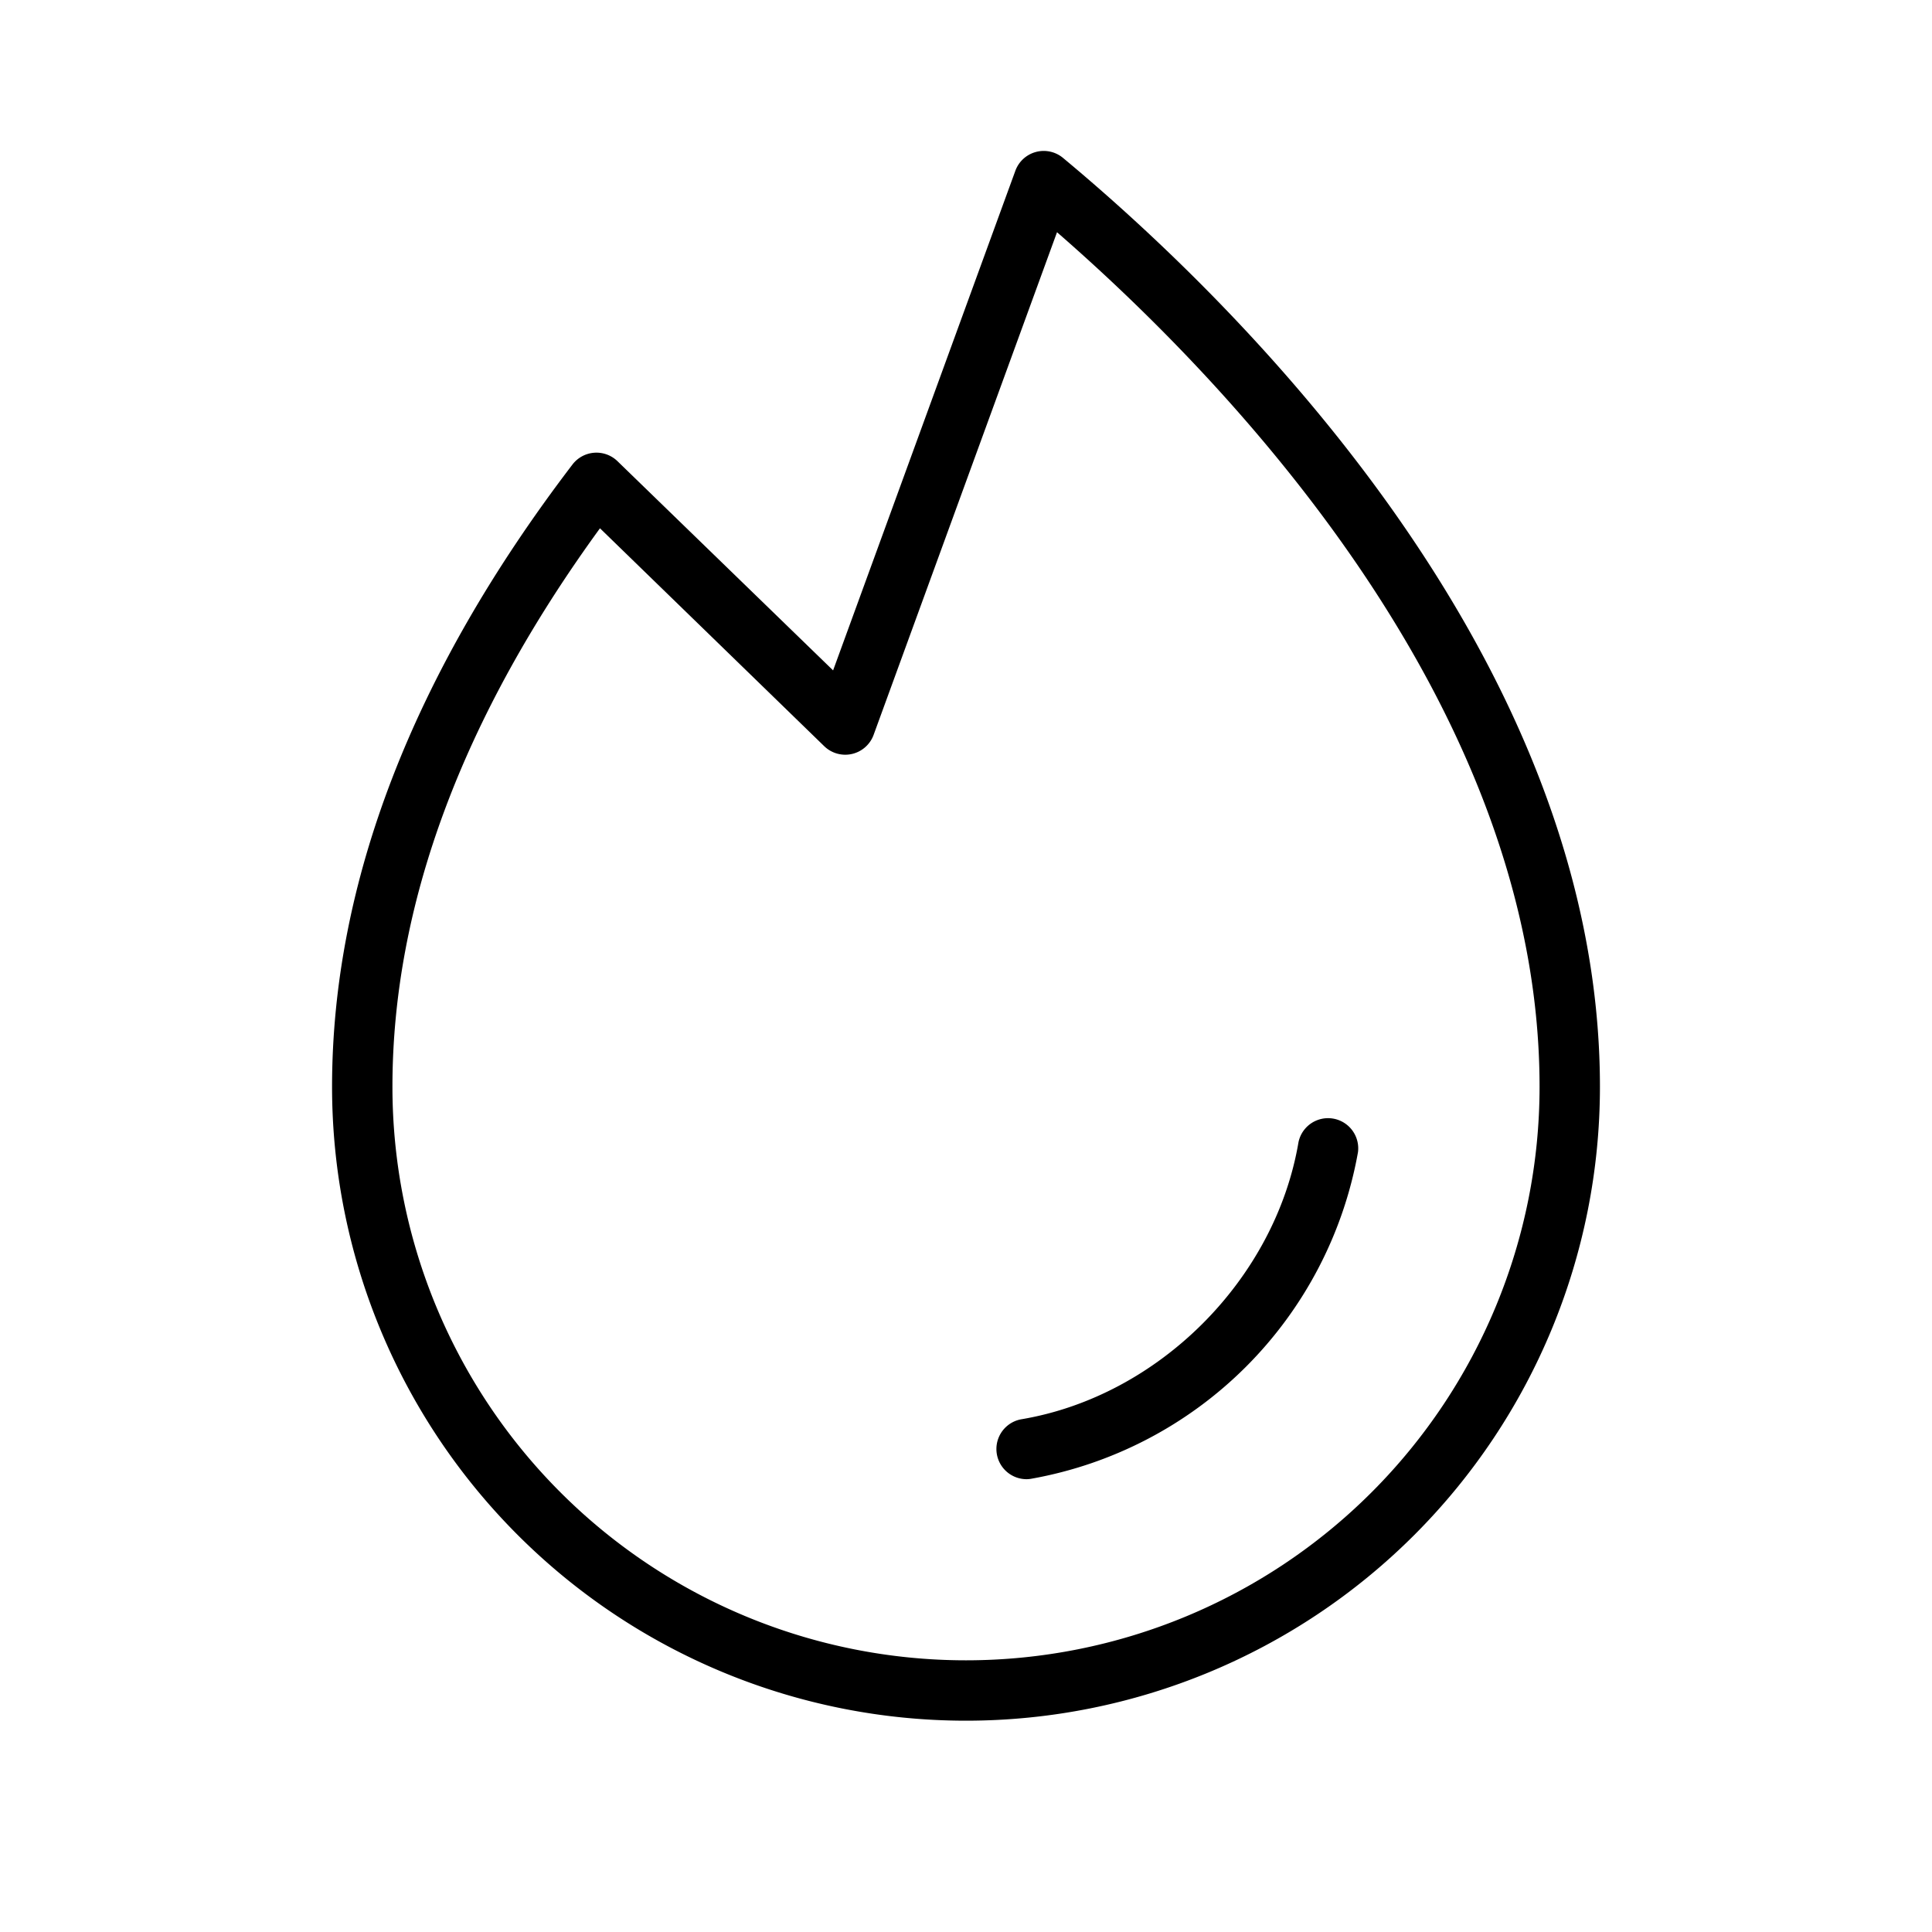 <svg xmlns="http://www.w3.org/2000/svg" viewBox="0 0 256 256" fill="currentColor"><path d="M179.94,152.67a53.51,53.51,0,0,1-43.28,43.27,3.68,3.68,0,0,1-.66.06,4,4,0,0,1-.66-7.94c18.18-3.06,33.63-18.51,36.72-36.73a4,4,0,0,1,7.88,1.34ZM212,144a84,84,0,0,1-168,0c0-27,10.71-54.75,31.84-82.43a4,4,0,0,1,6-.44l28.55,27.7,24.15-66.2a4,4,0,0,1,6.31-1.71C162.22,38.69,212,86.24,212,144Zm-8,0c0-50.82-41.73-93.91-63.94-113.23l-24.3,66.6a4,4,0,0,1-6.55,1.5L79.5,70C61.25,95.07,52,119.93,52,144a76,76,0,0,0,152,0Z"/></svg>